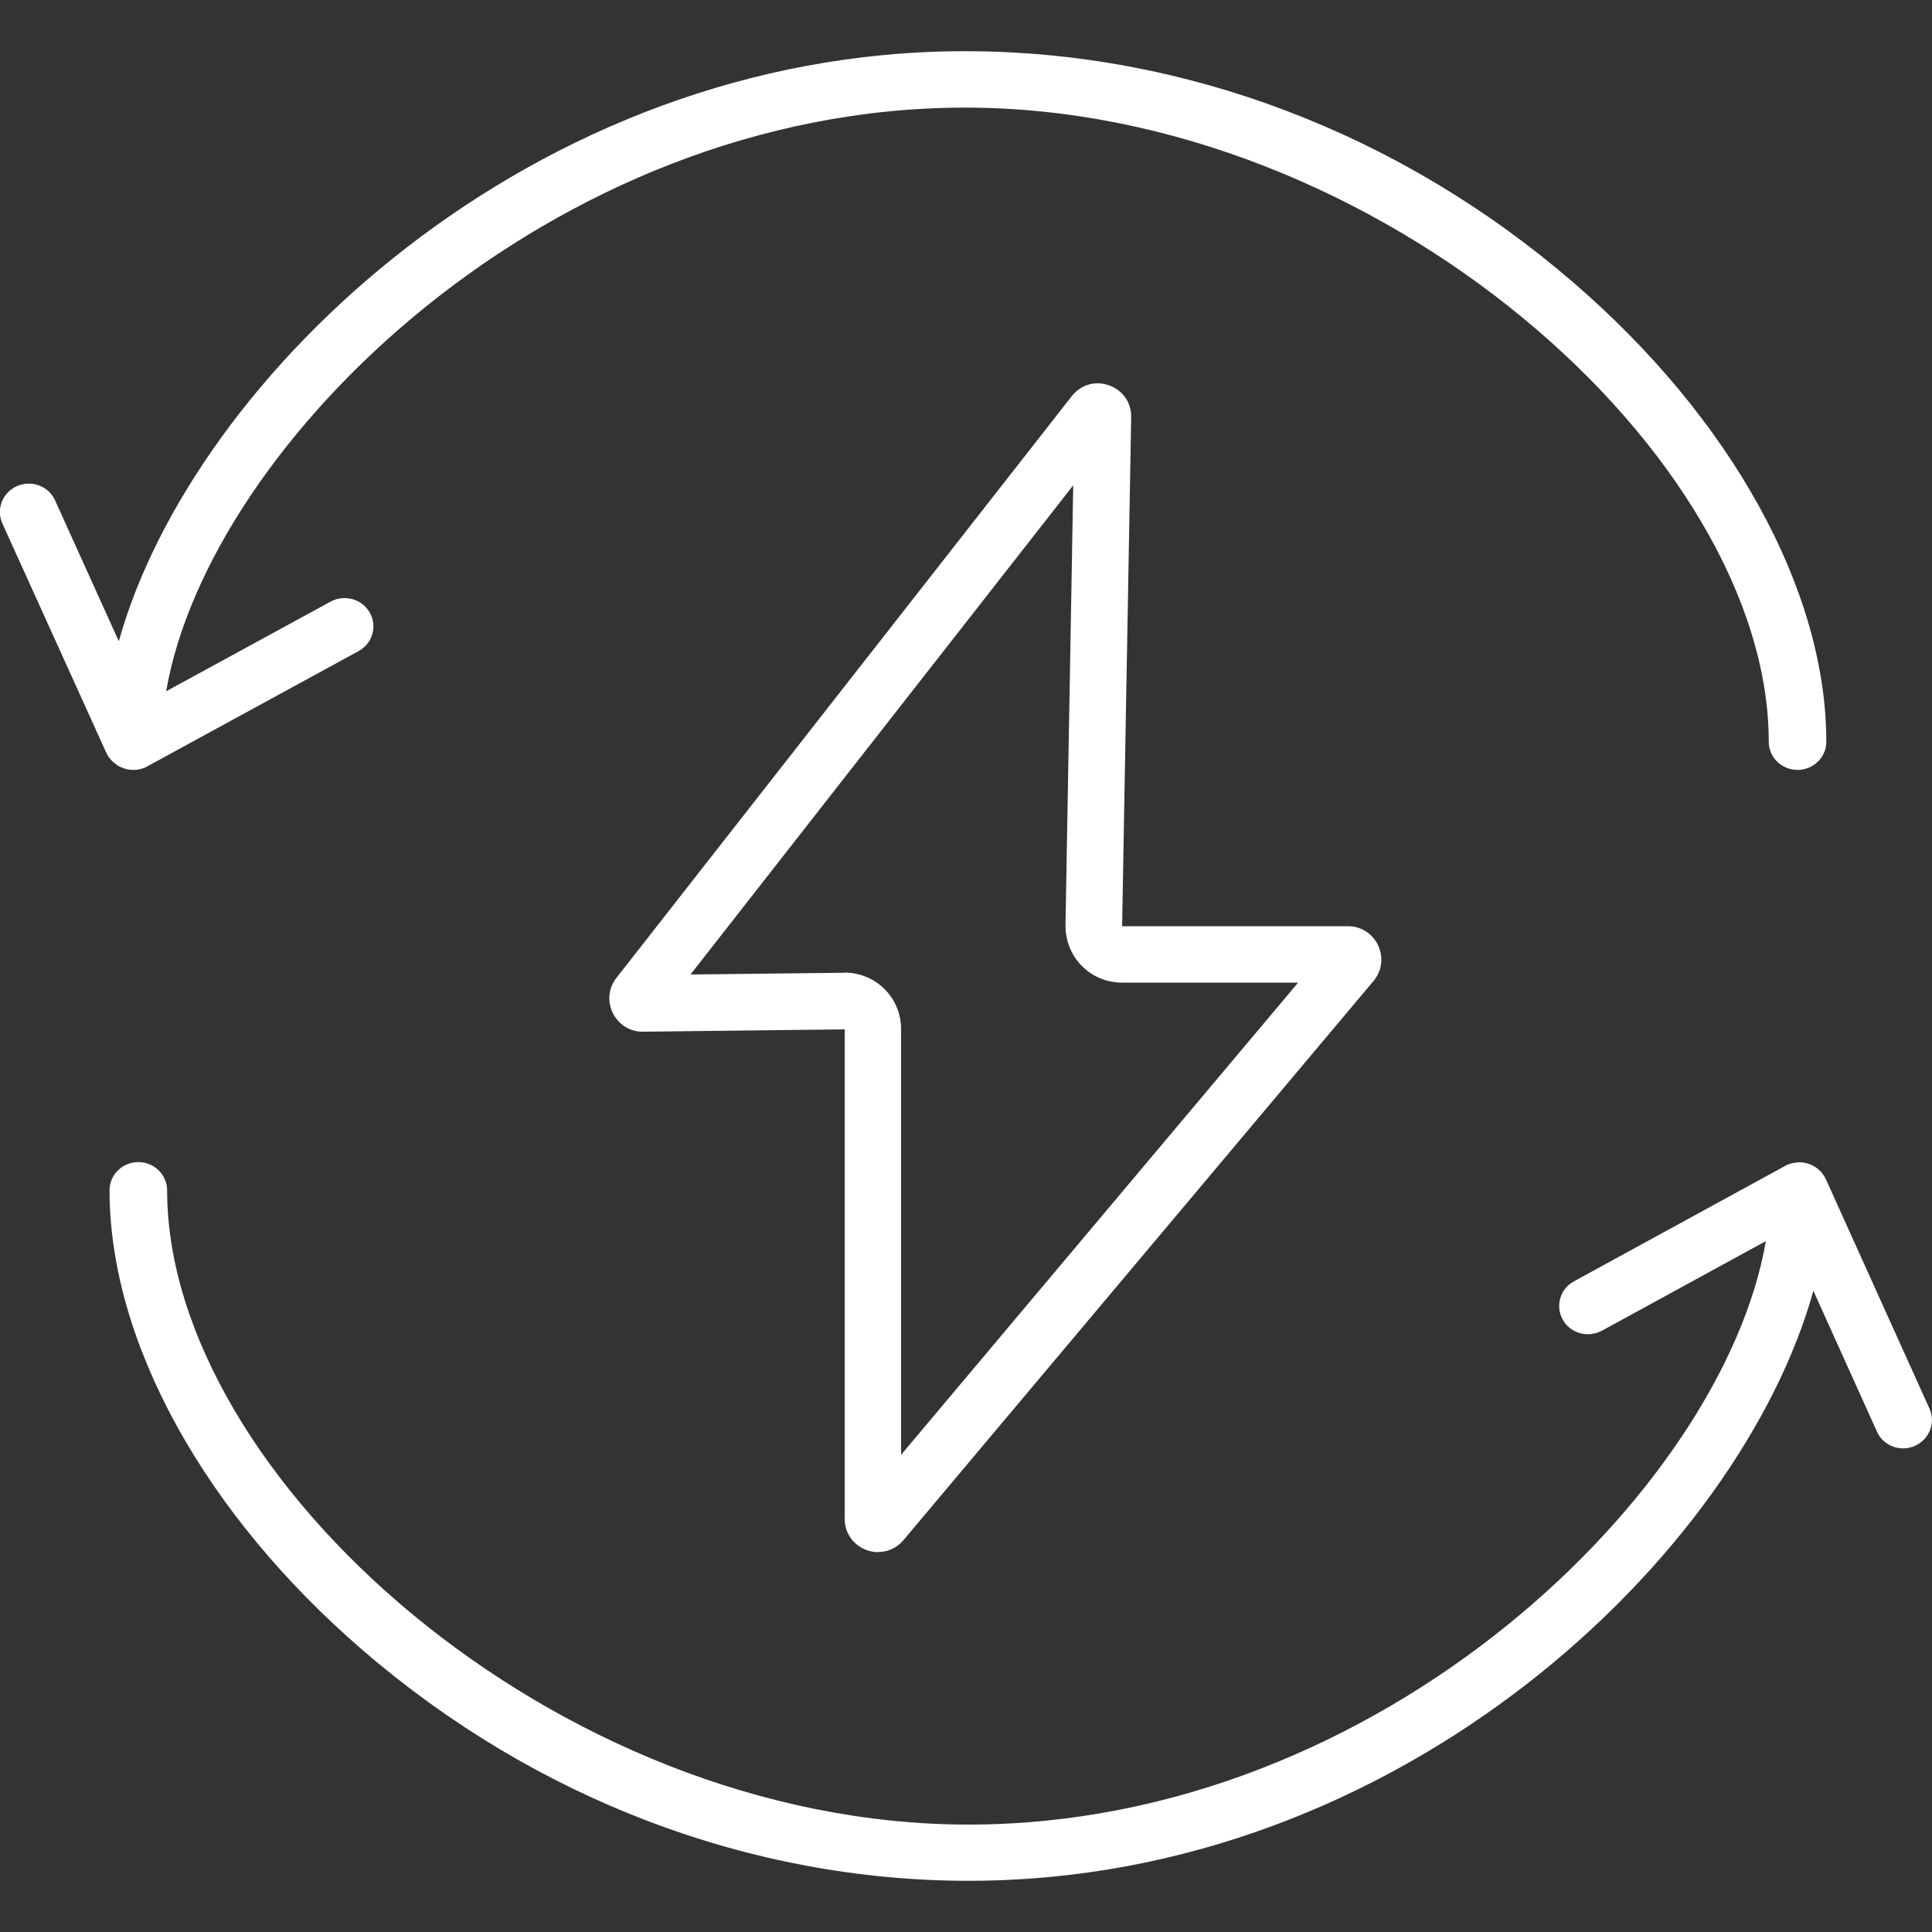 <svg xmlns="http://www.w3.org/2000/svg" id="Layer_1" data-name="Layer 1" viewBox="0 0 100 100"><rect x="0" y="0" width="100" height="100" fill="#333333" stroke="none"/><defs><style>      .cls-1 {        fill: #fff;        stroke-width: 0px;      }    </style></defs><path class="cls-1" d="m5.54,39.02s.02.05.03.08c.03.05.07.09.1.13.04.05.07.1.11.14.06.06.12.11.19.16.04.03.08.07.13.1.08.05.16.08.25.11.04.02.08.04.13.05.13.04.27.06.41.06.01,0,.02,0,.03,0,.09,0,.18,0,.27-.03,0,0,.01,0,.02,0,.13-.03.27-.07.39-.14l10.96-5.98c.72-.39.98-1.28.58-1.99s-1.31-.96-2.03-.57l-8.51,4.64C10.82,22.92,28.5,5.57,49.96,5.57s41.59,18.04,41.59,32.82c0,.81.67,1.46,1.49,1.46s1.49-.65,1.49-1.46c0-7.83-4.91-16.73-13.13-23.8-8.94-7.7-20.1-11.94-31.45-11.94C27.5,2.65,9.95,19.55,6.15,33.19l-3.3-7.29c-.33-.74-1.21-1.07-1.97-.74-.75.33-1.09,1.19-.76,1.93l5.39,11.89s.02.03.03.04Z"></path><path class="cls-1" d="m99.87,72.91l-5.37-11.89s-.02-.02-.02-.03c-.01-.03-.02-.06-.04-.08-.06-.1-.13-.2-.21-.28-.02-.02-.03-.03-.05-.05-.22-.21-.5-.35-.8-.4-.02,0-.04,0-.07-.01-.15-.02-.3-.01-.44.02-.01,0-.03,0-.04,0-.01,0-.02.01-.04.01-.13.03-.26.07-.38.14l-10.94,5.98c-.72.39-.98,1.28-.58,1.99.27.48.78.75,1.3.75.24,0,.49-.06.72-.18l8.49-4.64c-2.21,12.85-19.85,30.2-41.27,30.2S8.65,76.38,8.65,61.61c0-.81-.67-1.46-1.49-1.46s-1.49.65-1.49,1.46c0,7.83,4.9,16.73,13.1,23.8,8.92,7.7,20.06,11.94,31.38,11.94,22.41,0,39.92-16.9,43.71-30.54l3.29,7.29c.33.74,1.21,1.07,1.96.74.75-.33,1.09-1.19.76-1.93Z"></path><path class="cls-1" d="m45.46,80.33c.47,0,.95-.19,1.31-.62l24.32-28.93c.94-1.12.15-2.84-1.32-2.84h-11.69l.47-26.34c.02-1.07-.85-1.76-1.74-1.76-.49,0-.98.21-1.34.67l-23.56,30.1c-.89,1.13-.08,2.79,1.36,2.79,0,0,.01,0,.02,0l10.43-.12v25.33c0,1.05.86,1.73,1.74,1.73Zm-1.78-29.98l-7.94.09,19.81-25.32-.4,22.77c-.01.78.29,1.54.84,2.1.55.56,1.3.87,2.09.87h9.11l-20.55,24.44v-22.04c0-.78-.31-1.53-.87-2.08-.55-.54-1.29-.84-2.06-.84-.01,0-.02,0-.03,0Z"></path></svg>